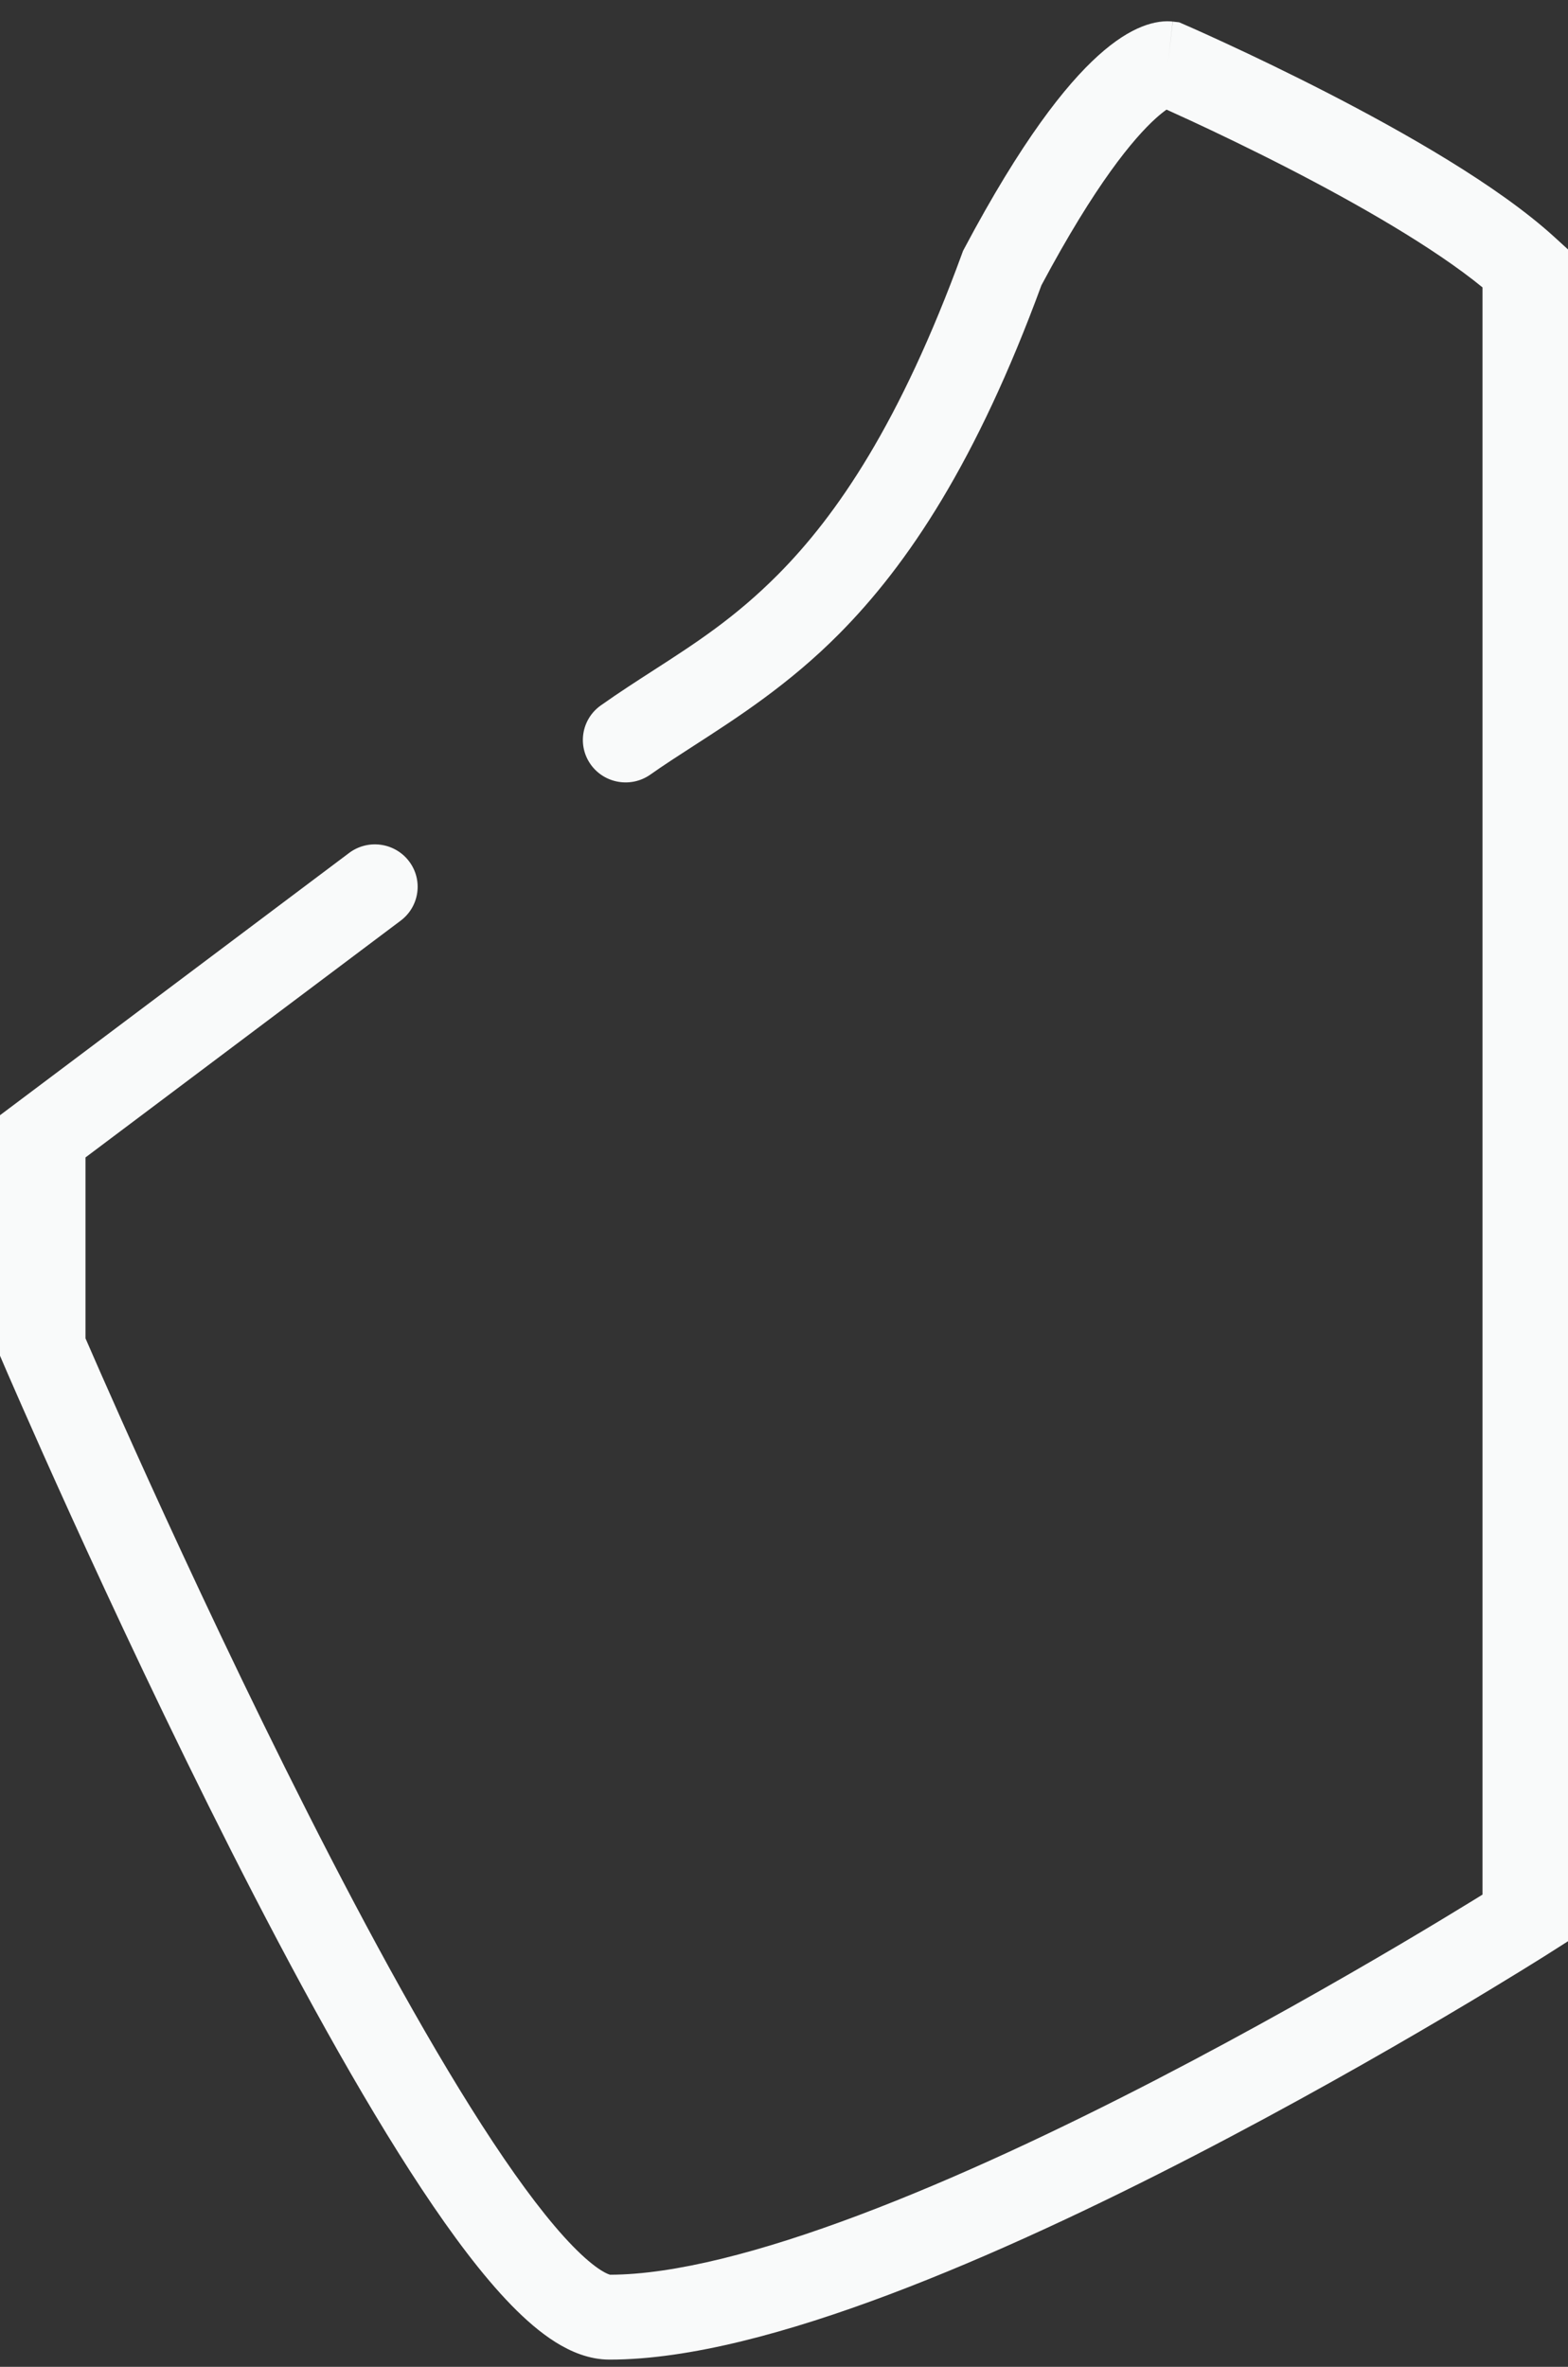 <?xml version="1.0" encoding="UTF-8"?> <svg xmlns="http://www.w3.org/2000/svg" width="55" height="83" viewBox="0 0 55 83" fill="none"><rect x="0" y="0" width="55" height="83" fill="#333333" stroke="none"/><g clip-path="url(#clip0_907_2787)"><path fill-rule="evenodd" clip-rule="evenodd" d="M36.529 10.005C34.263 16.172 31.857 19.79 29.426 22.236C27.677 23.997 25.874 25.159 24.34 26.149C23.793 26.502 23.279 26.833 22.814 27.162C22.14 27.638 21.204 27.482 20.723 26.813C20.243 26.143 20.4 25.214 21.075 24.737C21.715 24.284 22.334 23.886 22.942 23.494C24.393 22.558 25.786 21.661 27.291 20.146C29.357 18.066 31.576 14.826 33.745 8.893L33.78 8.797L33.828 8.707C35.826 4.945 37.375 2.983 38.522 1.949C39.101 1.426 39.608 1.112 40.049 0.936C40.272 0.847 40.476 0.794 40.662 0.767C40.754 0.754 40.84 0.747 40.92 0.746C40.96 0.746 40.998 0.746 41.034 0.748C41.052 0.749 41.07 0.75 41.087 0.752L41.112 0.754L41.124 0.755L41.13 0.756C41.133 0.756 41.136 0.757 40.965 2.235C41.565 0.871 41.565 0.871 41.565 0.871L41.594 0.884L41.673 0.918C41.742 0.949 41.842 0.993 41.971 1.05C42.227 1.165 42.596 1.332 43.049 1.542C43.955 1.961 45.201 2.557 46.565 3.257C49.242 4.634 52.541 6.504 54.515 8.305L55 8.747V68.076L54.309 68.515L53.501 67.262C54.309 68.515 54.309 68.515 54.309 68.515L54.308 68.516L54.291 68.527L54.242 68.558C54.198 68.585 54.134 68.626 54.051 68.678C53.884 68.782 53.639 68.935 53.325 69.128C52.696 69.515 51.789 70.067 50.669 70.728C48.43 72.05 45.337 73.814 41.921 75.58C38.51 77.344 34.753 79.122 31.193 80.463C27.671 81.79 24.19 82.747 21.382 82.747C20.657 82.747 20.008 82.462 19.486 82.135C18.951 81.8 18.43 81.344 17.93 80.831C16.929 79.803 15.866 78.386 14.79 76.76C12.629 73.498 10.279 69.185 8.116 64.917C5.949 60.639 3.951 56.367 2.495 53.166C1.767 51.565 1.174 50.23 0.763 49.296C0.557 48.828 0.397 48.46 0.287 48.209C0.233 48.083 0.191 47.987 0.163 47.922L0.12 47.822C0.12 47.821 0.12 47.821 1.499 47.238L0.12 47.822L0 47.542V39.109L12.245 29.912C12.906 29.416 13.846 29.545 14.346 30.201C14.846 30.856 14.715 31.789 14.055 32.285L2.999 40.589V46.933C3.012 46.963 3.026 46.996 3.042 47.032C3.149 47.279 3.307 47.642 3.511 48.105C3.918 49.03 4.506 50.353 5.228 51.942C6.674 55.12 8.654 59.352 10.796 63.58C12.942 67.817 15.232 72.009 17.296 75.126C18.331 76.689 19.276 77.93 20.087 78.763C20.492 79.179 20.827 79.455 21.087 79.618C21.286 79.743 21.385 79.766 21.4 79.77C23.64 79.766 26.692 78.975 30.129 77.68C33.538 76.397 37.18 74.676 40.536 72.941C43.887 71.207 46.93 69.472 49.136 68.17C50.238 67.519 51.129 66.977 51.744 66.599C51.836 66.542 51.922 66.489 52.001 66.44V10.078C50.297 8.683 47.624 7.154 45.185 5.9C43.867 5.223 42.659 4.646 41.78 4.238C41.438 4.08 41.146 3.947 40.918 3.844C40.82 3.913 40.694 4.011 40.539 4.151C39.767 4.848 38.426 6.448 36.529 10.005ZM40.965 2.235L41.565 0.871L41.359 0.782L41.136 0.757L40.965 2.235Z" fill="#F9FAFA"></path></g><defs><clipPath id="clip0_907_2787"><rect width="55" height="82" fill="white" transform="translate(0 0.746)"></rect></clipPath></defs></svg> 